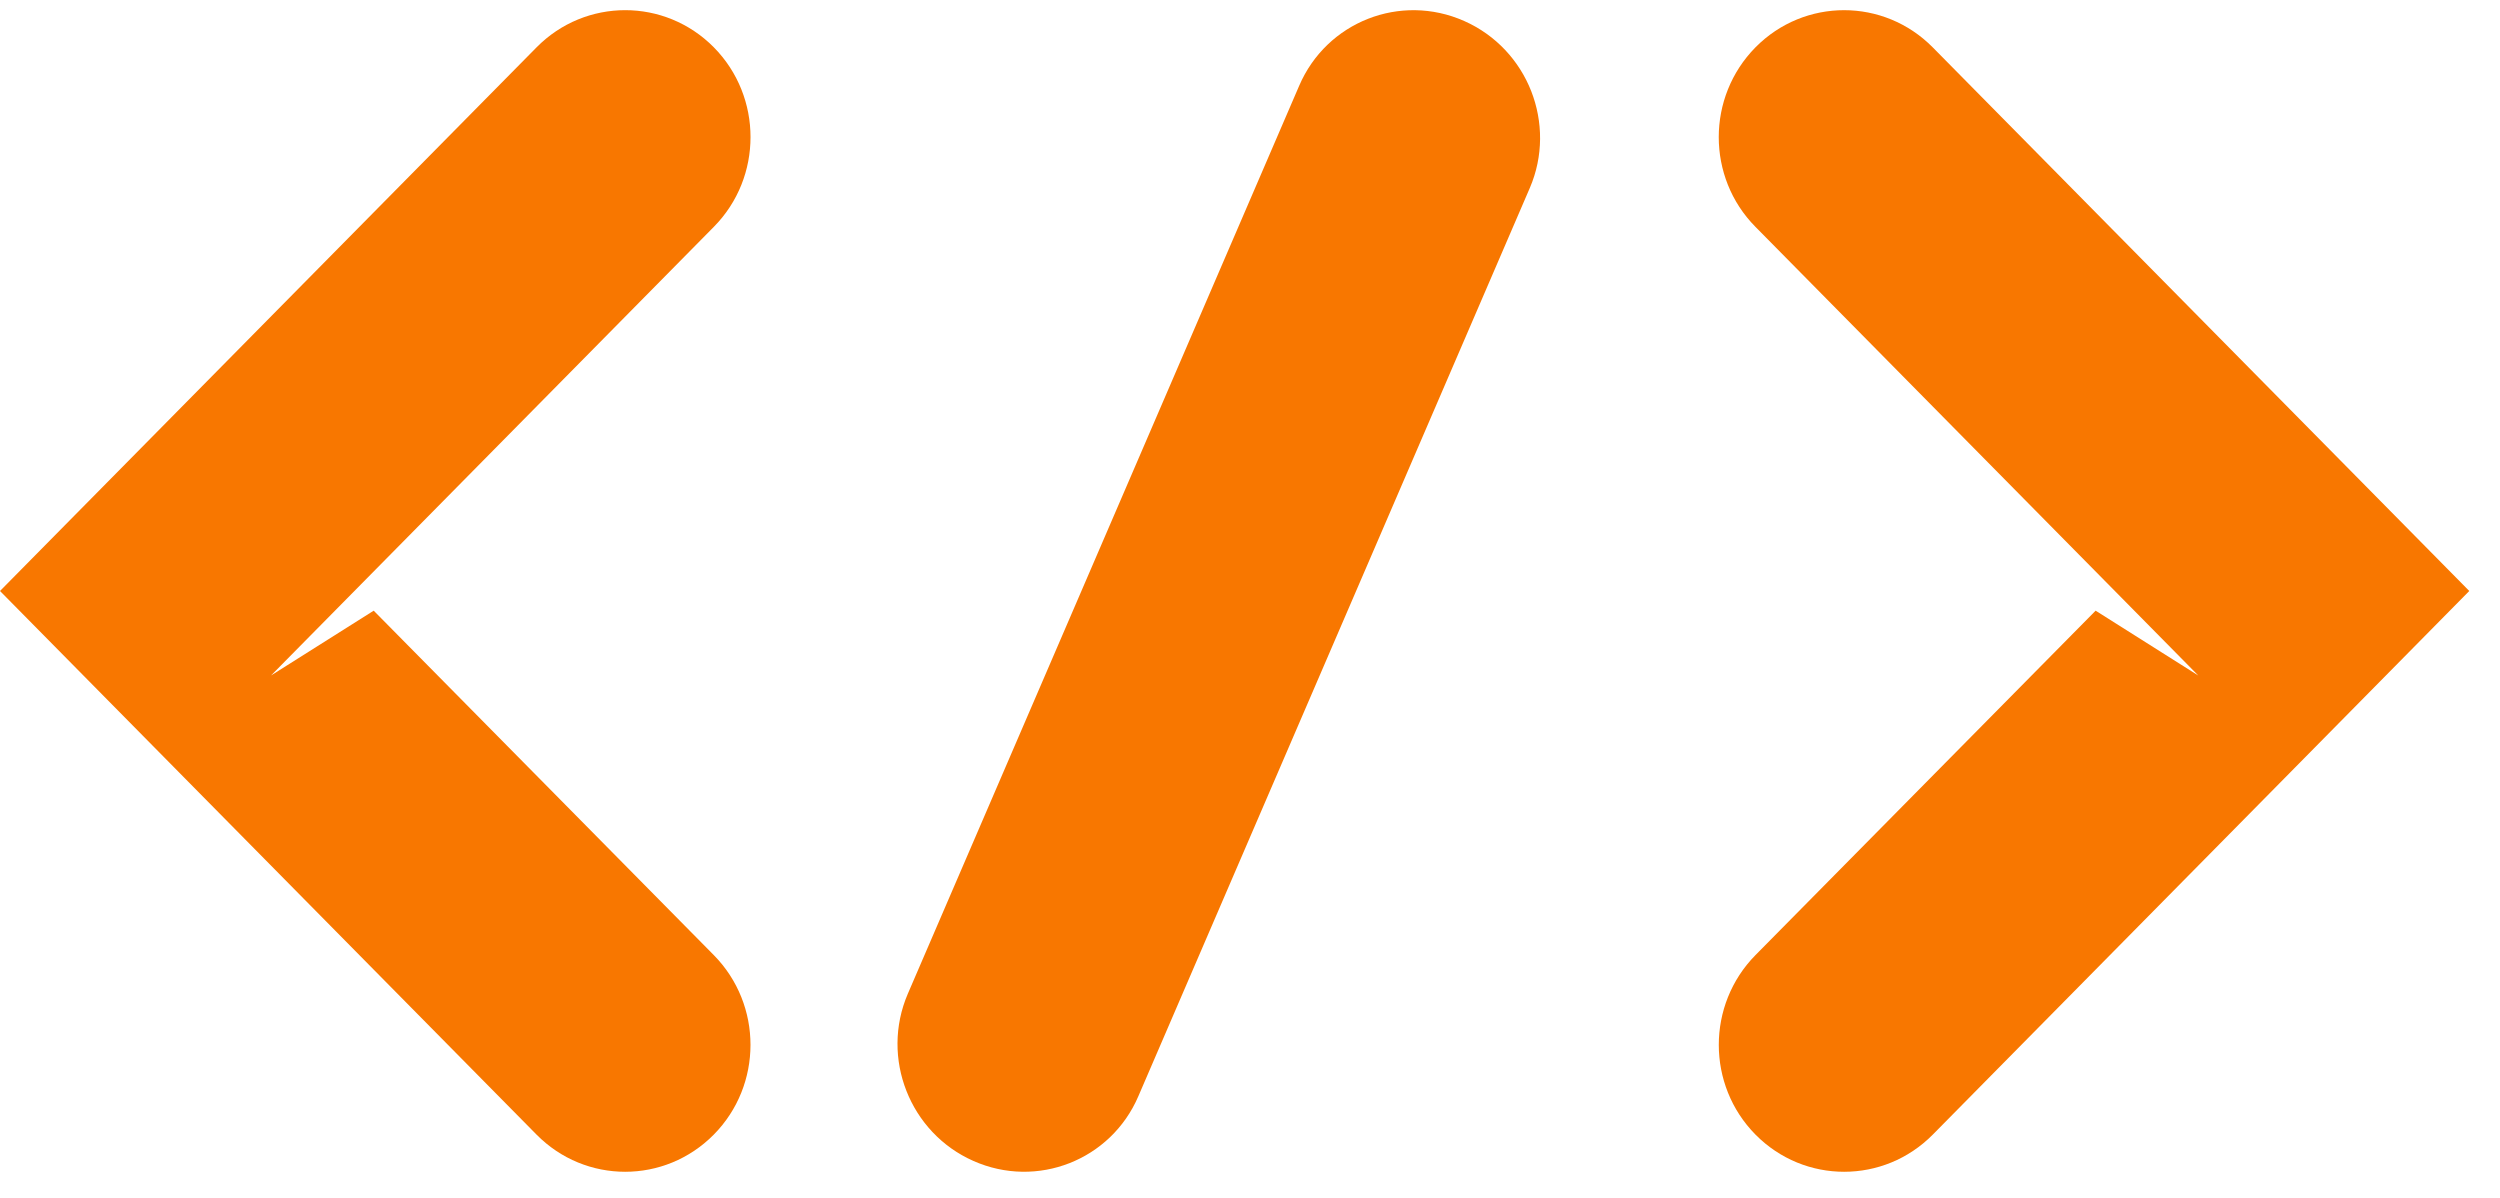 <svg width="48" height="23" viewBox="0 0 48 23" fill="none" xmlns="http://www.w3.org/2000/svg">
<path d="M10.302 0.909L0 11.347L10.301 21.784C11.241 22.736 12.764 22.736 13.704 21.785C14.644 20.834 14.645 19.291 13.705 18.338L7.175 11.725L5.204 12.969L13.706 4.355C14.176 3.879 14.41 3.256 14.41 2.632C14.41 2.008 14.175 1.384 13.705 0.908C12.765 -0.043 11.241 -0.042 10.302 0.909Z" fill="#F87700"/>
<path d="M37.109 0.91L47.41 11.347L37.11 21.784C36.17 22.736 34.646 22.736 33.706 21.785C32.766 20.834 32.766 19.291 33.705 18.338L40.236 11.725L42.207 12.97L33.704 4.355C33.234 3.88 33 3.256 33 2.633C33 2.009 33.236 1.385 33.705 0.909C34.646 -0.043 36.169 -0.042 37.109 0.91Z" fill="#F87700"/>
<path d="M29.399 1.749C29.171 1.169 28.724 0.674 28.112 0.403C26.889 -0.139 25.471 0.418 24.944 1.647L17.429 19.083C17.166 19.698 17.175 20.364 17.403 20.944C17.631 21.525 18.078 22.02 18.689 22.29C19.912 22.833 21.331 22.275 21.857 21.046L29.372 3.61C29.636 2.996 29.626 2.33 29.399 1.749Z" fill="#F87700"/>
</svg>
